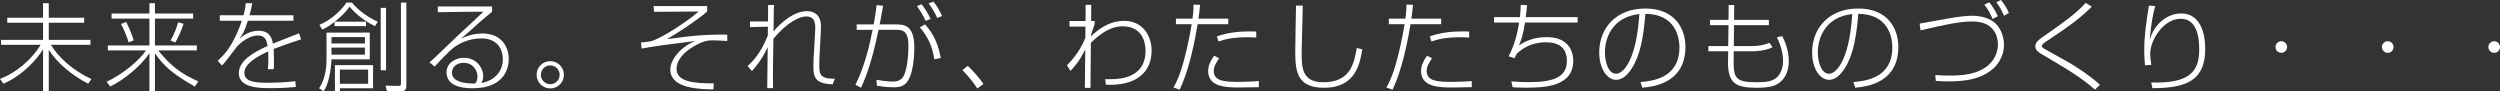 <!-- Generator: Adobe Illustrator 19.2.1, SVG Export Plug-In  -->
<svg version="1.1"
	 xmlns="http://www.w3.org/2000/svg" xmlns:xlink="http://www.w3.org/1999/xlink" xmlns:a="http://ns.adobe.com/AdobeSVGViewerExtensions/3.0/"
	 x="0px" y="0px" width="929.986px" height="34.016px" viewBox="0 0 929.986 34.016"
	 style="enable-background:new 0 0 929.986 34.016;" xml:space="preserve">
<rect x="0" y="0" width="929.986" height="34.016" fill="#333333" stroke="none"/>
<style type="text/css">
	.st0{fill:#FFFFFF;}
</style>
<defs>
</defs>
<g>
	<path class="st0" d="M16.018,6.587V1.188h2.124v5.399h13.174v1.872H18.142v6.372h15.514v1.835H18.934
		c2.664,4.463,7.991,9.503,15.083,12.743l-1.224,1.728c-5.975-3.096-11.446-7.595-14.578-12.526h-0.072v15.406h-2.124V18.43h-0.072
		c-1.836,3.095-7.127,9.431-14.65,12.706L0,29.336c6.299-2.339,11.987-7.487,15.118-12.67H0.396V14.83h15.622V8.458H2.7V6.587
		H16.018z"/>
	<path class="st0" d="M55.583,5.039V1.188h2.052v3.852h14.218v1.872H57.634v10.006H73.22v1.836H58.858
		c4.427,5.543,8.567,8.783,14.902,11.519l-1.26,1.944c-8.063-4.607-11.411-7.451-14.794-12.311h-0.072v14.074h-2.052V19.905H55.51
		c-3.167,4.715-9.467,9.863-14.542,12.274l-1.296-1.764c6.479-3.096,12.059-7.919,14.65-11.663H40.104v-1.836h15.479V6.911H41.508
		V5.039H55.583z M47.843,15.766c-0.504-1.8-1.656-4.679-2.808-6.839l1.908-0.756c1.656,3.348,2.268,5.147,2.771,6.839L47.843,15.766
		z M63.429,15.046c1.548-2.484,2.448-5.327,2.844-6.767l2.016,0.576c-0.324,0.936-1.404,4.248-3.096,6.947L63.429,15.046z"/>
	<path class="st0" d="M93.851,1.224c-0.288,1.548-0.54,2.808-1.044,4.463h16.342v2.016H92.195c-1.188,3.888-1.944,5.04-2.916,6.407
		l0.072,0.072c0.972-0.828,3.384-2.736,6.875-2.736c4.14,0,4.932,2.771,5.292,4.788c2.196-0.9,6.479-2.592,9.719-3.852l0.792,2.231
		c-3.456,1.116-6.839,2.304-10.259,3.6c0.144,1.404,0.144,3.959,0.144,5.436c0,0.864,0,1.332-0.108,2.087h-2.16
		c0.108-1.08,0.18-1.872,0.18-3.671c0-0.756,0-2.088-0.072-2.952c-4.859,2.268-8.855,4.859-8.855,7.991
		c0,3.671,4.967,3.671,8.927,3.671c5.003,0,8.639-0.396,10.043-0.576l0.18,2.16c-1.908,0.18-4.823,0.432-9.287,0.432
		c-3.888,0-11.915,0-11.915-5.543c0-4.644,5.292-7.703,10.69-10.151c-0.288-1.728-0.647-3.888-3.599-3.888
		c-2.916,0-6.443,2.268-8.423,4.932c-0.72,0.972-3.563,4.751-4.031,5.255l-0.936,0.972L81,22.605
		c1.836-1.692,4.428-4.104,7.235-10.439c0.9-1.979,1.332-3.312,1.728-4.463h-8.207V5.687h8.819c0.576-1.944,0.72-3.275,0.864-4.535
		L93.851,1.224z"/>
	<path class="st0" d="M137.554,22.065h-14.254c-0.216,5.292-1.404,9.791-2.916,11.878l-1.692-1.116
		c1.584-2.232,2.772-6.119,2.772-10.294V12.13h16.09V22.065z M136.15,8.063v1.656h-11.699V8.135
		c-2.412,1.908-3.563,2.412-4.607,2.88l-1.008-1.8c4.536-1.764,8.747-6.083,10.007-8.243h2.088c2.448,3.096,6.695,5.903,9.611,7.091
		l-1.044,1.656c-3.852-1.764-7.415-4.788-9.467-7.235c-1.836,2.7-4.751,5.003-5.472,5.507v0.072H136.15z M135.754,13.786h-12.455
		v2.375h12.455V13.786z M135.754,17.709h-12.455v2.628h12.455V17.709z M138.777,32.828h-12.346v1.08h-1.836v-9.683h14.182V32.828z
		 M136.942,25.88h-10.511v5.292h10.511V25.88z M143.601,2.916v23.217h-1.98V2.916H143.601z M151.16,0.972v30.956
		c0,1.44-0.432,1.98-2.268,1.98h-4.931l-0.54-2.052l4.823,0.108c0.9,0,0.9-0.252,0.9-0.972V0.972H151.16z"/>
	<path class="st0" d="M183.057,2.412v1.944c-1.116,0.936-3.492,2.879-4.896,4.139c-4.5,4.067-5.003,4.5-6.443,5.651l0.072,0.072
		c1.656-0.72,4.175-1.764,7.667-1.764c7.019,0,9.791,4.896,9.791,9.503c0,2.556-0.972,10.871-13.39,10.871
		c-1.908,0-9.755,0-9.755-5.903c0-3.456,3.276-5.435,6.443-5.435c4.463,0,7.199,3.491,7.199,6.875c0,1.08-0.288,1.692-0.684,2.52
		c5.435-1.044,7.991-4.751,7.991-8.891c0-3.276-1.692-7.703-8.027-7.703c-4.895,0-8.675,2.16-10.546,3.636
		c-1.188,0.936-5.399,5.219-6.767,6.839l-1.944-1.548c1.8-1.476,8.819-8.387,10.367-9.827c7.883-7.307,8.783-8.135,9.683-9.035
		c-5.04,0-11.878,0.072-16.954,0.18V2.412H183.057z M177.622,28.472c0-2.231-1.656-5.111-5.147-5.111
		c-2.339,0-4.355,1.404-4.355,3.671c0,4.14,7.091,4.104,8.747,3.996C177.226,30.38,177.622,29.696,177.622,28.472z"/>
	<path class="st0" d="M204.695,32.899c-2.808,0-5.075-2.268-5.075-5.075s2.268-5.075,5.075-5.075s5.075,2.268,5.075,5.075
		S207.503,32.899,204.695,32.899z M204.695,24.333c-1.944,0-3.492,1.548-3.492,3.492s1.548,3.492,3.492,3.492
		s3.492-1.548,3.492-3.492S206.639,24.333,204.695,24.333z"/>
	<path class="st0" d="M263.049,2.268v2.016c-4.212,3.6-10.871,7.955-14.831,10.187l0.072,0.072
		c9.107-1.296,14.578-1.764,22.245-1.656v2.375c-1.224-0.072-3.312-0.252-5.04-0.252c-1.8,0-3.383,0-6.731,1.836
		c-4.427,2.448-7.091,5.507-7.091,8.783c0,4.572,5.832,5.436,13.858,5.399l-0.18,2.232c-2.088,0-5.903-0.072-9.359-0.936
		c-1.224-0.288-6.659-1.584-6.659-6.443c0-3.815,4.139-8.603,9.071-10.511l-0.072-0.072c-12.274,1.548-13.642,1.692-19.653,2.771
		l-0.252-2.268c3.384-0.288,3.744-0.432,4.535-0.72c3.852-1.404,12.203-6.731,16.954-10.799l-16.63,0.108l-0.144-2.124H263.049z"/>
	<path class="st0" d="M285.731,1.872h2.231c-0.108,0.828-0.144,1.368-0.144,4.715c0,1.332,0,2.232-0.072,4.967l0.072,0.072
		c0.936-1.188,6.516-7.487,12.383-7.487c2.591,0,5.183,1.368,5.183,5.58c0,0.468,0,1.152-0.072,2.375l-0.252,4.967
		c-0.288,4.824-0.288,5.363-0.288,7.127c0,3.167,0,5.147,5.759,5.111l-0.756,2.052c-6.623-0.144-7.199-2.772-7.199-6.659
		c0-2.016,0.036-2.844,0.36-7.811l0.288-5.111c0.18-2.916,0.072-5.651-3.348-5.651c-2.231,0-6.731,1.8-12.167,8.279
		c-0.108,4.859-0.252,14.002-0.144,18.394h-2.16c0.036-1.583,0.144-12.202,0.18-15.082l-0.072-0.072
		c-2.087,4.607-4.679,7.559-5.795,8.783l-1.62-1.836c1.548-1.439,4.859-4.499,7.523-11.41l0.036-3.24L279,10.079V7.991h6.695
		L285.731,1.872z"/>
	<path class="st0" d="M328.499,2.16c-0.468,2.808-0.864,4.859-1.26,6.911h5.759c3.671,0,7.127,0.36,7.127,8.891
		c0,2.124-0.252,10.259-3.204,13.103c-1.44,1.404-3.348,1.404-4.463,1.404c-2.771,0-5.327-0.432-6.263-0.576l-0.144-2.195
		c1.008,0.18,3.959,0.647,6.119,0.647c1.728,0,2.628-0.54,3.24-1.08c2.016-1.872,2.52-8.819,2.52-11.843
		c0-3.491-0.36-6.371-4.247-6.335h-6.875c-2.735,13.426-5.435,19.186-6.515,21.525l-2.088-1.044
		c3.456-6.875,5.255-14.686,6.407-20.481l-5.939,0.036V9.071h6.335c0.576-3.096,0.864-5.292,1.116-7.199L328.499,2.16z
		 M344.336,7.775c-0.756-1.656-1.872-3.636-3.239-5.507l1.728-0.684c1.08,1.224,2.628,3.852,3.348,5.471L344.336,7.775z
		 M347.54,22.065c-0.684-4.931-2.412-8.423-5.363-11.878l1.944-1.116c3.708,4.104,5.111,8.459,5.831,12.49L347.54,22.065z
		 M348.656,6.659c-0.899-1.944-1.979-3.708-3.203-5.399l1.764-0.684c1.404,1.656,2.52,3.852,3.239,5.399L348.656,6.659z"/>
	<path class="st0" d="M363.563,32.899c-2.052-3.023-3.419-4.607-5.543-6.839L360,24.477c2.376,2.232,4.5,4.824,5.832,6.731
		L363.563,32.899z"/>
	<path class="st0" d="M411.154,29.444c3.672,0.108,14.975,0.54,14.975-10.583c0-3.312-1.332-9.071-8.495-9.071
		c-1.908,0-5.76,0.216-11.843,6.119l-0.144,16.774h-2.088l0.144-14.11l-0.072-0.072c-2.016,4.211-3.995,6.335-5.435,7.883
		l-1.296-2.087c4.247-4.211,6.227-8.603,6.839-10.187l0.036-4.211h-5.939V7.811h5.976l0.036-6.011h2.087l-0.035,6.011h1.295v1.188
		c0,0-1.331,3.708-1.403,4.284v0.216c2.771-2.448,6.443-5.723,12.49-5.723c6.947,0,10.115,5.759,10.115,11.015
		c0,7.091-4.392,11.842-12.814,12.634c-1.908,0.18-3.168,0.144-4.212,0.072L411.154,29.444z"/>
	<path class="st0" d="M446.435,1.8c-0.145,1.368-0.288,2.916-0.612,5.147h11.087v2.052H445.5
		c-1.908,11.807-4.428,19.689-6.695,24.369l-2.268-0.828c2.304-3.923,3.743-9.107,5.075-14.902c0.611-2.736,1.224-5.724,1.691-8.639
		h-5.867V6.947h6.155c0.396-2.916,0.396-3.815,0.396-5.255L446.435,1.8z M453.49,21.669c-1.296,2.016-1.979,3.168-1.979,4.715
		c0,3.888,4.14,4.068,9.503,4.068c2.592,0,5.075-0.144,7.271-0.288v2.268c-1.152,0.036-6.731,0.108-7.092,0.108
		c-4.644,0-11.771,0-11.771-6.119c0-2.34,1.224-4.211,2.231-5.687L453.49,21.669z M467.312,13.966
		c-0.899-0.036-1.943-0.108-3.491-0.108c-5.939,0-8.854,1.008-10.547,1.584l-0.611-1.908c4.679-1.692,9.683-1.98,14.649-1.8V13.966z
		"/>
	<path class="st0" d="M484.631,2.087c-0.036,2.88-0.432,15.046-0.432,17.674c0,5.615,0.288,10.834,8.063,10.834
		c10.187,0,11.446-7.127,12.454-12.742l2.052,0.504c-0.864,5.219-2.412,14.29-14.183,14.29c-9.683,0-10.763-5.471-10.763-13.282
		c0-2.844,0.252-14.722,0.288-17.278H484.631z"/>
	<path class="st0" d="M525.635,1.8c-0.145,1.368-0.288,2.916-0.612,5.147h11.087v2.052H524.7
		c-1.908,11.807-4.428,19.689-6.695,24.369l-2.268-0.828c2.304-3.923,3.743-9.107,5.075-14.902c0.611-2.736,1.224-5.724,1.691-8.639
		h-5.867V6.947h6.155c0.396-2.916,0.396-3.815,0.396-5.255L525.635,1.8z M532.69,21.669c-1.296,2.016-1.979,3.168-1.979,4.715
		c0,3.888,4.14,4.068,9.503,4.068c2.592,0,5.075-0.144,7.271-0.288v2.268c-1.152,0.036-6.731,0.108-7.092,0.108
		c-4.644,0-11.771,0-11.771-6.119c0-2.34,1.224-4.211,2.231-5.687L532.69,21.669z M546.512,13.966
		c-0.899-0.036-1.943-0.108-3.491-0.108c-5.939,0-8.854,1.008-10.547,1.584l-0.611-1.908c4.679-1.692,9.683-1.98,14.649-1.8V13.966z
		"/>
	<path class="st0" d="M568.08,1.908c-0.181,1.691-0.216,1.979-0.504,4.463h19.293v2.016h-19.581
		c-0.648,4.644-1.512,6.695-2.196,8.351l0.072,0.072c4.104-2.771,8.1-2.987,10.331-2.987c7.847,0,9.755,5.183,9.755,8.747
		c0,9.755-10.943,10.043-17.674,10.043c-2.52,0-3.6-0.072-4.896-0.18l-0.468-2.16c2.268,0.18,4.14,0.288,6.299,0.288
		c8.387,0,14.362-1.368,14.362-7.883c0-5.039-3.239-6.947-7.703-6.947c-3.132,0-7.343,0.72-11.015,4.355
		c-0.359,0.756-0.468,0.936-0.792,1.583l-2.159-0.72c2.087-4.032,3.203-8.171,3.923-12.562h-9.358V6.371h9.646
		c0.216-1.908,0.252-3.167,0.288-4.536L568.08,1.908z"/>
	<path class="st0" d="M610.271,30.524c4.283-0.396,14.47-1.368,14.47-12.886c0-3.888-1.548-12.418-12.67-12.491
		c-0.648,7.667-1.584,14.794-5.04,20.266c-1.836,2.916-3.888,4.284-5.795,4.284c-3.491,0-6.335-4.284-6.335-10.151
		c0-9.215,6.371-16.378,17.134-16.378c11.158,0,14.938,7.631,14.938,14.218c0,13.354-11.482,14.83-16.054,15.226L610.271,30.524z
		 M597.024,19.582c0,2.987,1.08,7.847,4.176,7.847c2.231,0,7.415-3.852,8.639-22.209C600.48,6.227,597.024,13.21,597.024,19.582z"/>
	<path class="st0" d="M658.005,7.379v1.979h-12.959l-0.071,7.775h6.659c3.707,0,5.651-0.828,6.587-1.224l1.152,1.656
		c-2.809,1.44-6.588,1.512-7.596,1.512h-6.839l-0.036,4.14c0,6.011,1.152,7.379,8.495,7.379c4.031,0,5.831-0.468,7.163-1.476
		c2.483-1.836,2.735-5.292,2.735-6.335c0-4.104-1.691-7.667-2.304-8.891l1.979-0.468c0.648,1.26,2.448,4.787,2.448,9.359
		c0,1.439-0.216,7.019-5.436,9.035c-2.195,0.828-5.399,0.828-6.515,0.828c-7.955,0-10.655-1.835-10.655-9.467l0.072-4.104h-7.379
		v-1.943h7.379l0.108-7.775h-6.876V7.379h6.876l0.071-5.507h2.052l-0.036,5.507H658.005z"/>
	<path class="st0" d="M689.471,30.524c4.283-0.396,14.47-1.368,14.47-12.886c0-3.888-1.548-12.418-12.67-12.491
		c-0.648,7.667-1.584,14.794-5.04,20.266c-1.836,2.916-3.888,4.284-5.795,4.284c-3.491,0-6.335-4.284-6.335-10.151
		c0-9.215,6.371-16.378,17.134-16.378c11.158,0,14.938,7.631,14.938,14.218c0,13.354-11.482,14.83-16.054,15.226L689.471,30.524z
		 M676.224,19.582c0,2.987,1.08,7.847,4.176,7.847c2.231,0,7.415-3.852,8.639-22.209C679.68,6.227,676.224,13.21,676.224,19.582z"/>
	<path class="st0" d="M719.927,27.932c1.44,0.072,2.88,0.18,5.076,0.18c4.391,0,11.842-0.18,15.909-5.184
		c1.44-1.764,2.304-3.995,2.304-6.407c0-1.764-0.468-3.743-1.655-5.291c-1.62-2.196-4.176-3.24-8.1-3.24
		c-3.995,0-9.862,1.08-19.041,3.312l-0.324-2.52c1.116-0.18,7.308-1.296,9.035-1.62c2.592-0.468,7.055-1.296,10.438-1.296
		c2.304,0,7.091,0.432,9.646,3.852c1.872,2.52,2.269,5.435,2.269,6.983c0,4.14-2.34,7.739-4.968,9.611
		c-3.852,2.736-8.063,3.959-15.766,3.959c-1.908,0-3.132-0.072-4.644-0.18L719.927,27.932z M741.237,7.055
		c-0.972-2.268-1.62-3.456-3.06-5.327l1.8-0.864c1.368,1.548,2.556,3.744,3.204,5.183L741.237,7.055z M745.485,5.867
		c-0.792-1.872-1.656-3.456-2.88-5.04L744.333,0c0.864,1.043,2.16,2.808,2.951,4.823L745.485,5.867z"/>
	<path class="st0" d="M779.326,33.332c-5.399-4.679-10.114-7.451-19.329-12.886c-1.44-0.828-2.88-1.692-2.88-3.167
		c0-1.548,1.296-2.484,2.663-3.456c8.783-6.155,12.167-8.531,16.091-12.743l2.268,1.404c-5.111,5.003-8.927,7.559-16.882,12.886
		c-1.296,0.864-1.692,1.332-1.692,1.728c0,0.54,0.181,0.648,1.8,1.548c1.656,0.972,8.675,4.787,10.115,5.723
		c3.383,2.196,6.73,4.428,9.683,7.163L779.326,33.332z"/>
	<path class="st0" d="M801.719,2.268c-0.863,3.24-1.439,6.083-2.016,12.167l0.072,0.072c0.72-2.087,1.907-5.147,5.399-7.523
		c2.411-1.656,4.787-1.98,6.155-1.98c8.747,0,8.999,10.727,8.999,13.283c0,11.411-6.731,14.542-19.654,14.506l-0.432-2.124
		c14.758,0.504,17.854-4.463,17.854-12.311c0-5.147-1.115-11.375-6.911-11.375c-6.407,0-11.338,7.919-11.338,13.103
		c0,0.9,0.18,1.979,0.432,4.031l-2.34,0.18c-0.108-1.116-0.288-2.916-0.288-5.472c0-5.723,0.684-10.15,1.728-16.738L801.719,2.268z"
		/>
	<path class="st0" d="M848.626,19.653c-1.188,0-2.16-0.972-2.16-2.16s0.972-2.16,2.16-2.16c1.188,0,2.159,0.972,2.159,2.16
		S849.814,19.653,848.626,19.653z"/>
	<path class="st0" d="M888.227,19.653c-1.188,0-2.16-0.972-2.16-2.16s0.972-2.16,2.16-2.16c1.188,0,2.159,0.972,2.159,2.16
		S889.415,19.653,888.227,19.653z"/>
	<path class="st0" d="M927.827,19.653c-1.188,0-2.16-0.972-2.16-2.16s0.972-2.16,2.16-2.16c1.188,0,2.159,0.972,2.159,2.16
		S929.014,19.653,927.827,19.653z"/>
</g>
</svg>